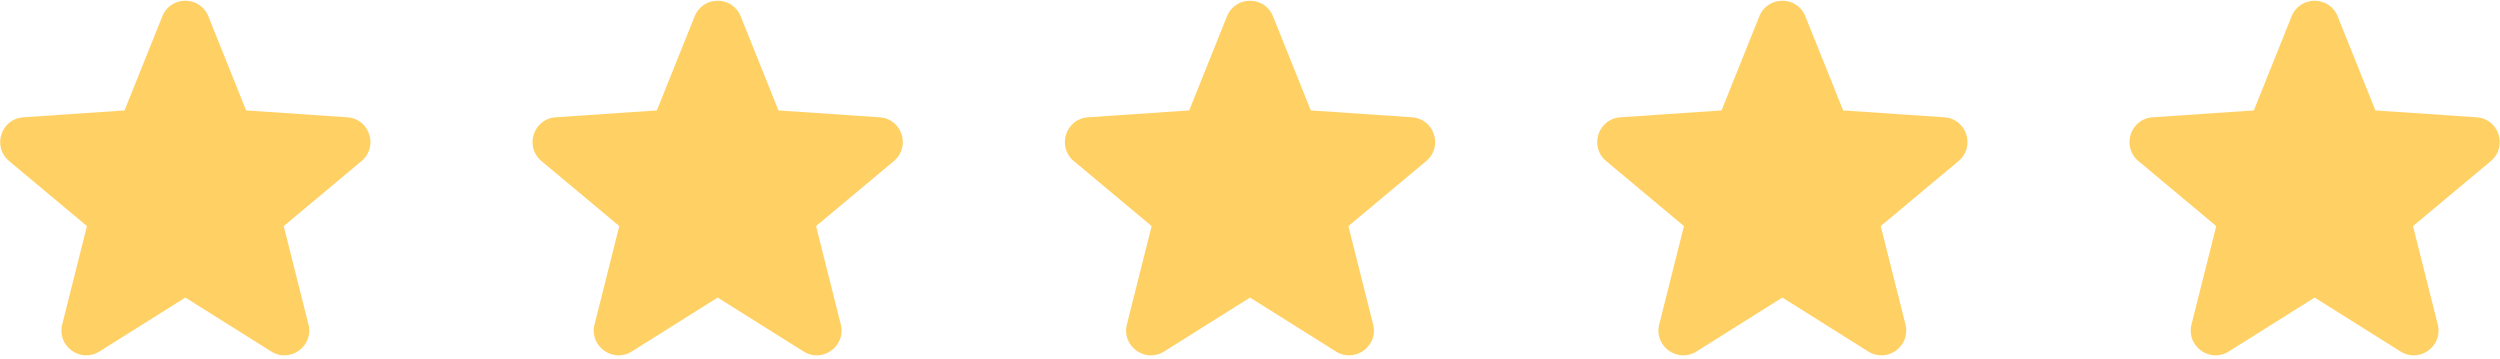 <?xml version="1.0" encoding="UTF-8"?> <svg xmlns="http://www.w3.org/2000/svg" width="446" height="64" viewBox="0 0 446 64" fill="none"><path d="M223.003 53.086L207.678 62.707C204.301 64.827 200.062 61.748 201.035 57.881L205.449 40.333L191.563 28.732C188.503 26.175 190.122 21.193 194.1 20.923L212.153 19.699L218.896 2.908C220.382 -0.793 225.621 -0.793 227.107 2.908L233.85 19.699L251.903 20.923C255.882 21.193 257.5 26.175 254.44 28.732L240.554 40.333L244.968 57.881C245.941 61.748 241.703 64.827 238.325 62.707L223.003 53.086Z" fill="#FFD164"></path><path d="M128.034 53.086L112.709 62.707C109.332 64.827 105.093 61.748 106.066 57.881L110.48 40.333L96.594 28.732C93.534 26.175 95.153 21.193 99.131 20.923L117.184 19.699L123.927 2.908C125.413 -0.793 130.652 -0.793 132.138 2.908L138.881 19.699L156.934 20.923C160.913 21.193 162.531 26.175 159.471 28.732L145.585 40.333L149.999 57.881C150.972 61.748 146.734 64.827 143.356 62.707L128.034 53.086Z" fill="#FFD164"></path><path d="M317.971 53.086L302.646 62.707C299.269 64.827 295.03 61.748 296.003 57.881L300.417 40.333L286.531 28.732C283.471 26.175 285.09 21.193 289.068 20.923L307.121 19.699L313.864 2.908C315.35 -0.793 320.589 -0.793 322.075 2.908L328.818 19.699L346.871 20.923C350.85 21.193 352.468 26.175 349.408 28.732L335.522 40.333L339.936 57.881C340.909 61.748 336.671 64.827 333.293 62.707L317.971 53.086Z" fill="#FFD164"></path><path d="M412.932 53.086L397.607 62.707C394.23 64.827 389.991 61.748 390.964 57.881L395.378 40.333L381.492 28.732C378.432 26.175 380.051 21.193 384.029 20.923L402.082 19.699L408.825 2.908C410.311 -0.793 415.55 -0.793 417.036 2.908L423.779 19.699L441.832 20.923C445.811 21.193 447.429 26.175 444.369 28.732L430.483 40.333L434.897 57.881C435.87 61.748 431.632 64.827 428.254 62.707L412.932 53.086Z" fill="#FFD164"></path><path d="M33.065 53.086L17.74 62.707C14.363 64.827 10.124 61.748 11.097 57.881L15.511 40.333L1.625 28.732C-1.435 26.175 0.184 21.193 4.162 20.923L22.215 19.699L28.958 2.908C30.444 -0.793 35.683 -0.793 37.169 2.908L43.912 19.699L61.965 20.923C65.944 21.193 67.562 26.175 64.502 28.732L50.616 40.333L55.03 57.881C56.003 61.748 51.765 64.827 48.387 62.707L33.065 53.086Z" fill="#FFD164"></path></svg> 